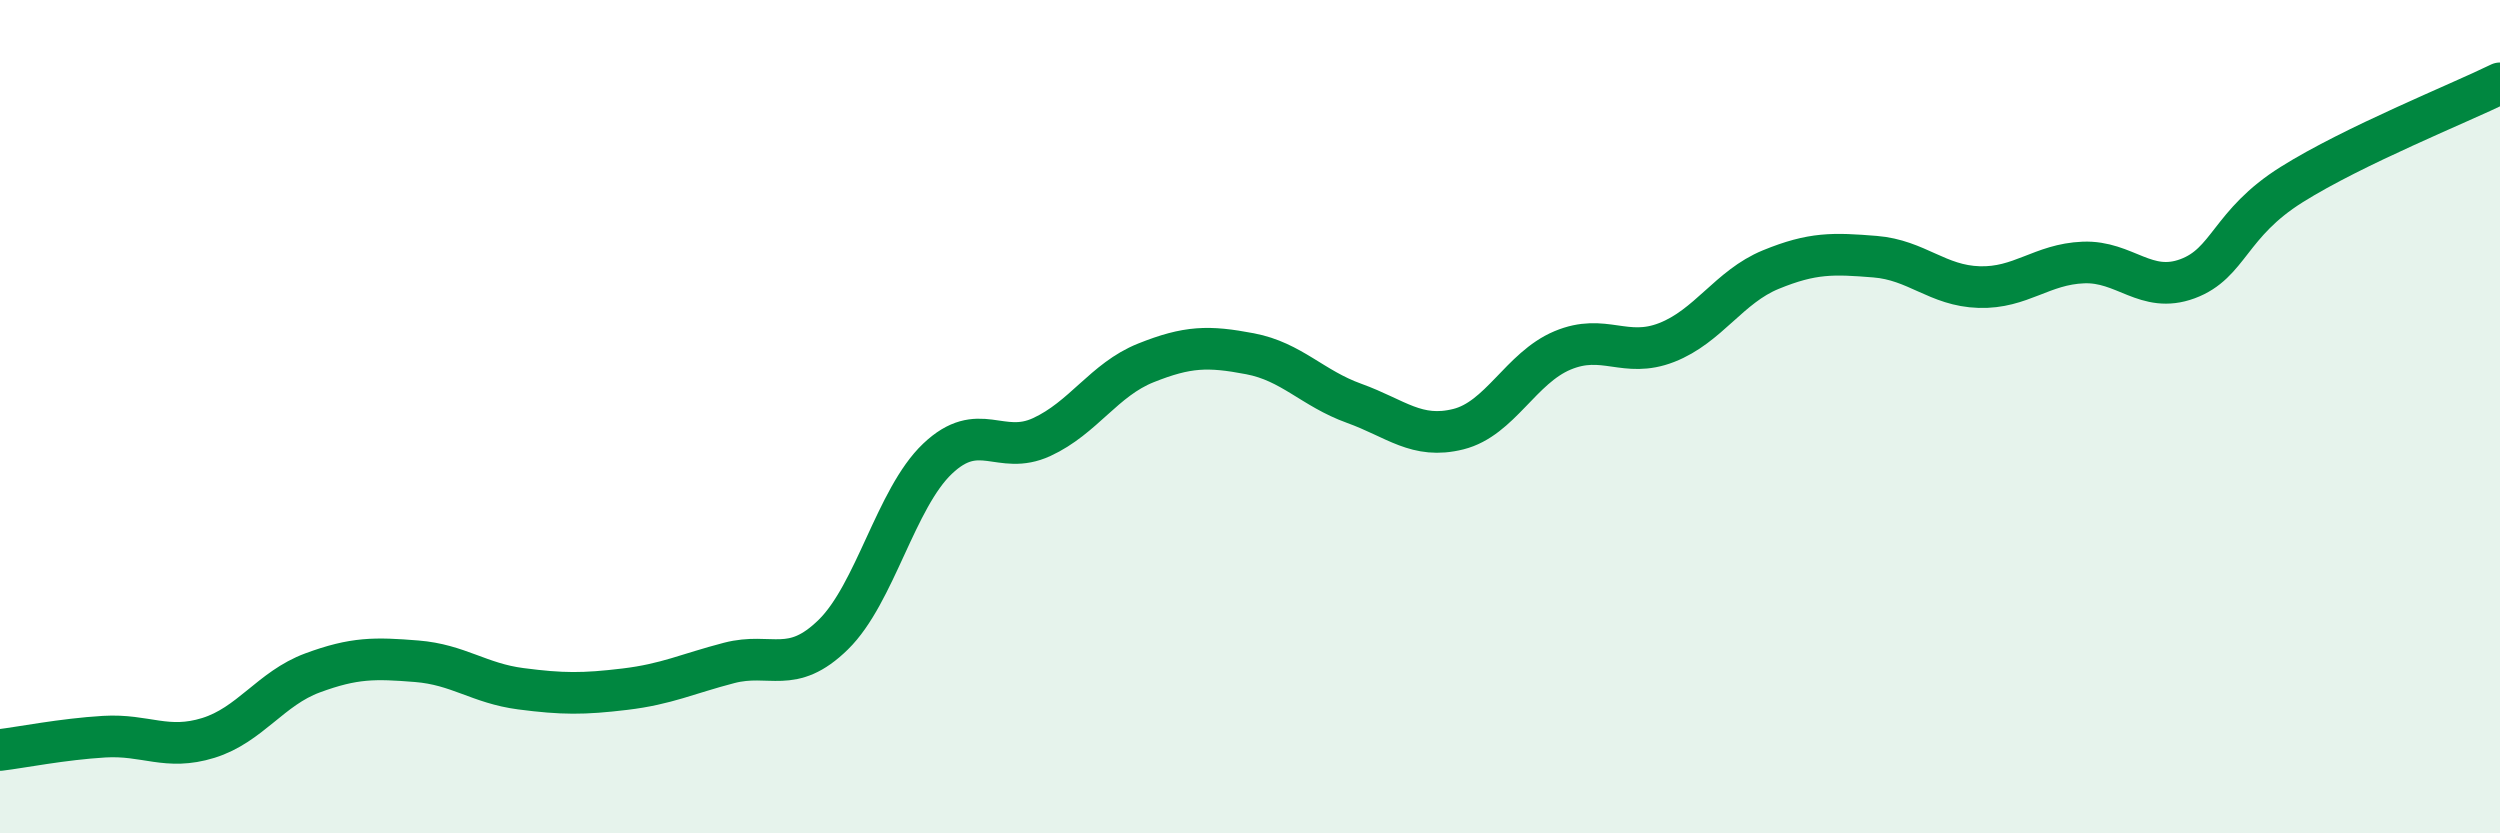 
    <svg width="60" height="20" viewBox="0 0 60 20" xmlns="http://www.w3.org/2000/svg">
      <path
        d="M 0,18 C 0.5,17.94 1.5,17.74 2.5,17.68 C 3.5,17.62 4,18.02 5,17.71 C 6,17.4 6.5,16.52 7.5,16.15 C 8.5,15.78 9,15.79 10,15.87 C 11,15.95 11.5,16.4 12.5,16.53 C 13.5,16.66 14,16.66 15,16.54 C 16,16.42 16.5,16.17 17.5,15.91 C 18.5,15.65 19,16.21 20,15.23 C 21,14.25 21.5,11.96 22.5,11.01 C 23.5,10.06 24,10.95 25,10.49 C 26,10.03 26.5,9.11 27.5,8.71 C 28.5,8.31 29,8.3 30,8.49 C 31,8.68 31.5,9.32 32.5,9.68 C 33.5,10.04 34,10.55 35,10.3 C 36,10.05 36.5,8.83 37.5,8.41 C 38.5,7.99 39,8.61 40,8.22 C 41,7.83 41.5,6.88 42.5,6.47 C 43.5,6.06 44,6.08 45,6.16 C 46,6.24 46.5,6.86 47.5,6.89 C 48.5,6.92 49,6.34 50,6.3 C 51,6.26 51.5,7.06 52.5,6.69 C 53.5,6.32 53.5,5.37 55,4.43 C 56.5,3.49 59,2.49 60,2L60 20L0 20Z"
        fill="#008740"
        opacity="0.1"
        stroke-linecap="round"
        stroke-linejoin="round"
      />
      <path
        d="M 0,18 C 0.5,17.94 1.5,17.74 2.5,17.68 C 3.5,17.62 4,18.02 5,17.71 C 6,17.4 6.5,16.52 7.5,16.15 C 8.5,15.78 9,15.79 10,15.87 C 11,15.95 11.5,16.4 12.5,16.53 C 13.5,16.66 14,16.66 15,16.54 C 16,16.42 16.5,16.17 17.5,15.91 C 18.5,15.65 19,16.21 20,15.23 C 21,14.25 21.5,11.96 22.5,11.01 C 23.5,10.06 24,10.95 25,10.49 C 26,10.03 26.5,9.11 27.5,8.71 C 28.5,8.31 29,8.3 30,8.49 C 31,8.68 31.5,9.32 32.5,9.68 C 33.5,10.04 34,10.55 35,10.3 C 36,10.05 36.5,8.83 37.5,8.41 C 38.5,7.99 39,8.61 40,8.22 C 41,7.83 41.5,6.88 42.5,6.47 C 43.5,6.06 44,6.08 45,6.16 C 46,6.24 46.5,6.86 47.5,6.89 C 48.5,6.92 49,6.34 50,6.3 C 51,6.26 51.5,7.06 52.5,6.69 C 53.5,6.32 53.5,5.37 55,4.43 C 56.5,3.49 59,2.49 60,2"
        stroke="#008740"
        stroke-width="1"
        fill="none"
        stroke-linecap="round"
        stroke-linejoin="round"
      />
    </svg>
  